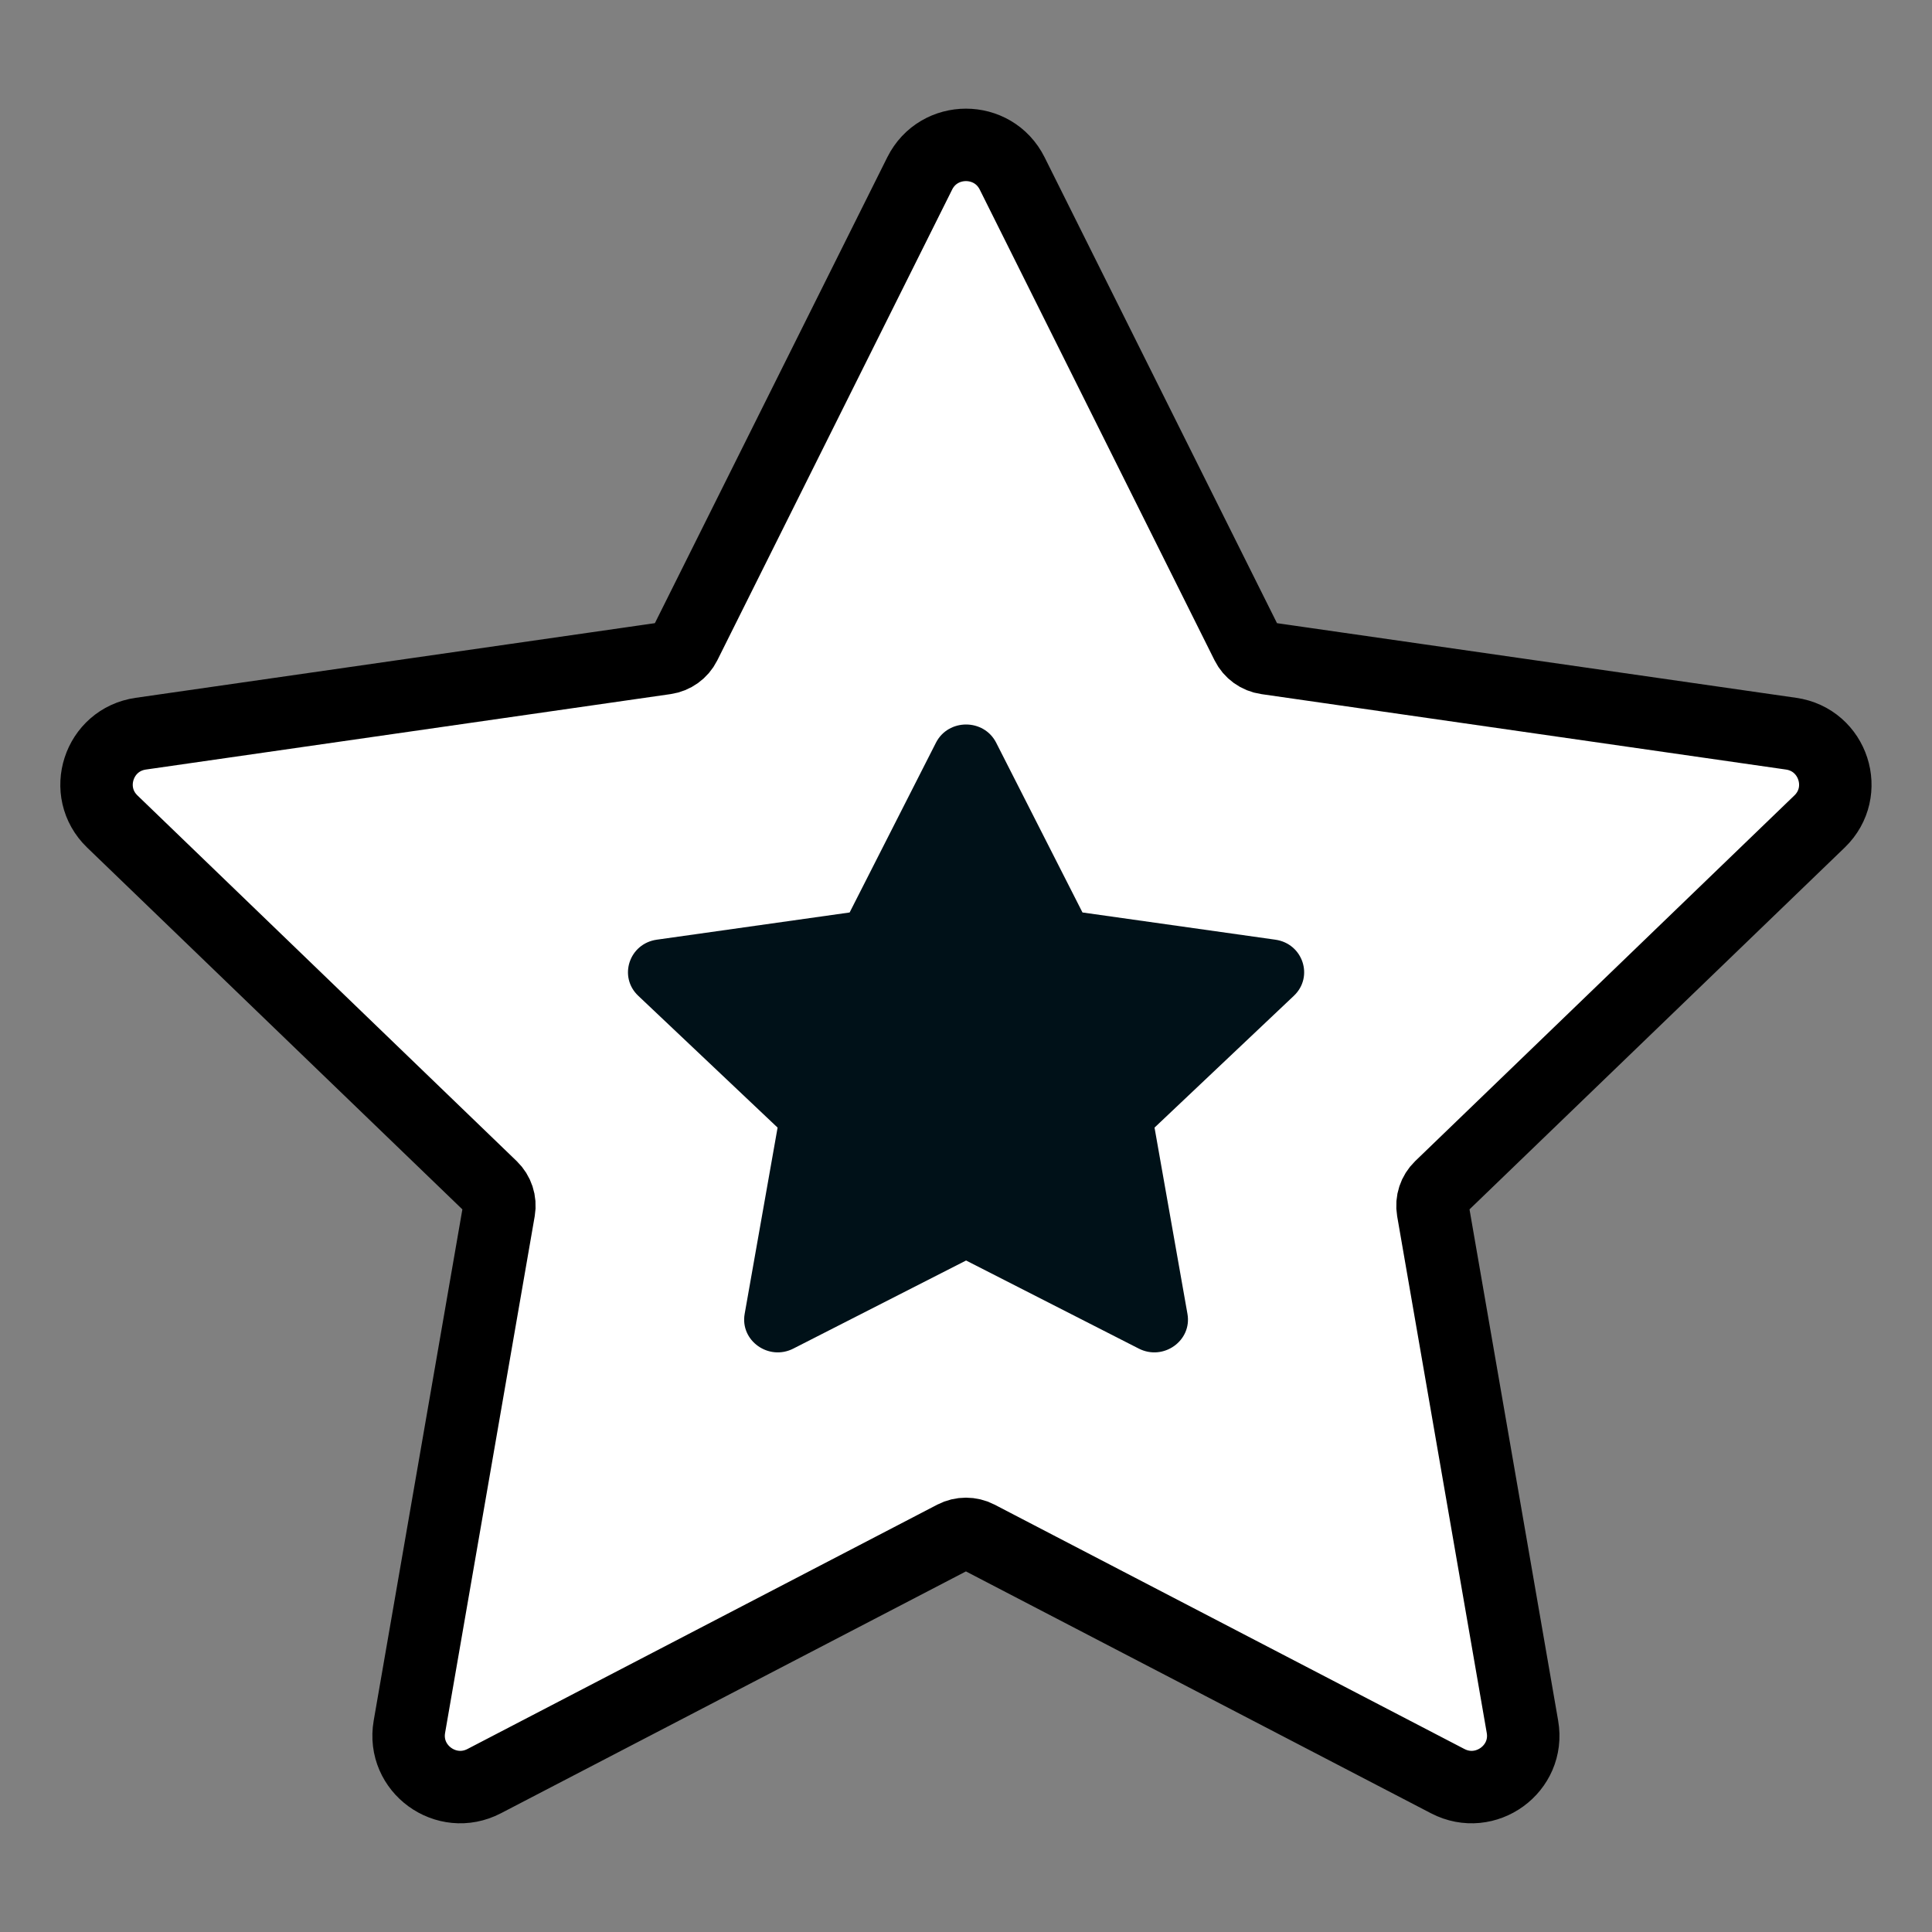 <?xml version="1.0" encoding="UTF-8"?> <svg xmlns="http://www.w3.org/2000/svg" width="48" height="48" viewBox="0 0 48 48" fill="none"><rect x="0" y="0" width="48" height="48" fill="#808080" stroke="none"/><path d="M22.85 4.309C23.322 3.363 24.675 3.363 25.147 4.309L30.982 16.006C31.076 16.194 31.256 16.324 31.465 16.354L44.498 18.228C45.552 18.379 45.972 19.672 45.206 20.41L35.785 29.495C35.633 29.642 35.563 29.854 35.599 30.063L37.825 42.902C38.006 43.944 36.909 44.741 35.968 44.252L24.295 38.181C24.109 38.085 23.888 38.085 23.702 38.181L12.029 44.252C11.087 44.741 9.991 43.944 10.171 42.902L12.398 30.063C12.434 29.854 12.364 29.642 12.212 29.495L2.79 20.41C2.025 19.672 2.444 18.379 3.499 18.228L16.532 16.354C16.74 16.324 16.921 16.194 17.015 16.006L22.85 4.309Z" fill="white" stroke="black" stroke-width="1.8" stroke-miterlimit="10" stroke-linecap="square"></path><path fill-rule="evenodd" clip-rule="evenodd" d="M23.253 18.453C23.561 17.849 24.443 17.849 24.75 18.453L26.894 22.67L31.684 23.346C32.372 23.442 32.645 24.268 32.146 24.74L28.684 28.015L29.502 32.643C29.62 33.309 28.905 33.818 28.292 33.505L24.002 31.317L19.711 33.505C19.098 33.818 18.383 33.309 18.501 32.643L19.319 28.015L15.857 24.74C15.358 24.268 15.632 23.442 16.319 23.346L21.109 22.67L23.253 18.453Z" fill="#001118"></path></svg> 